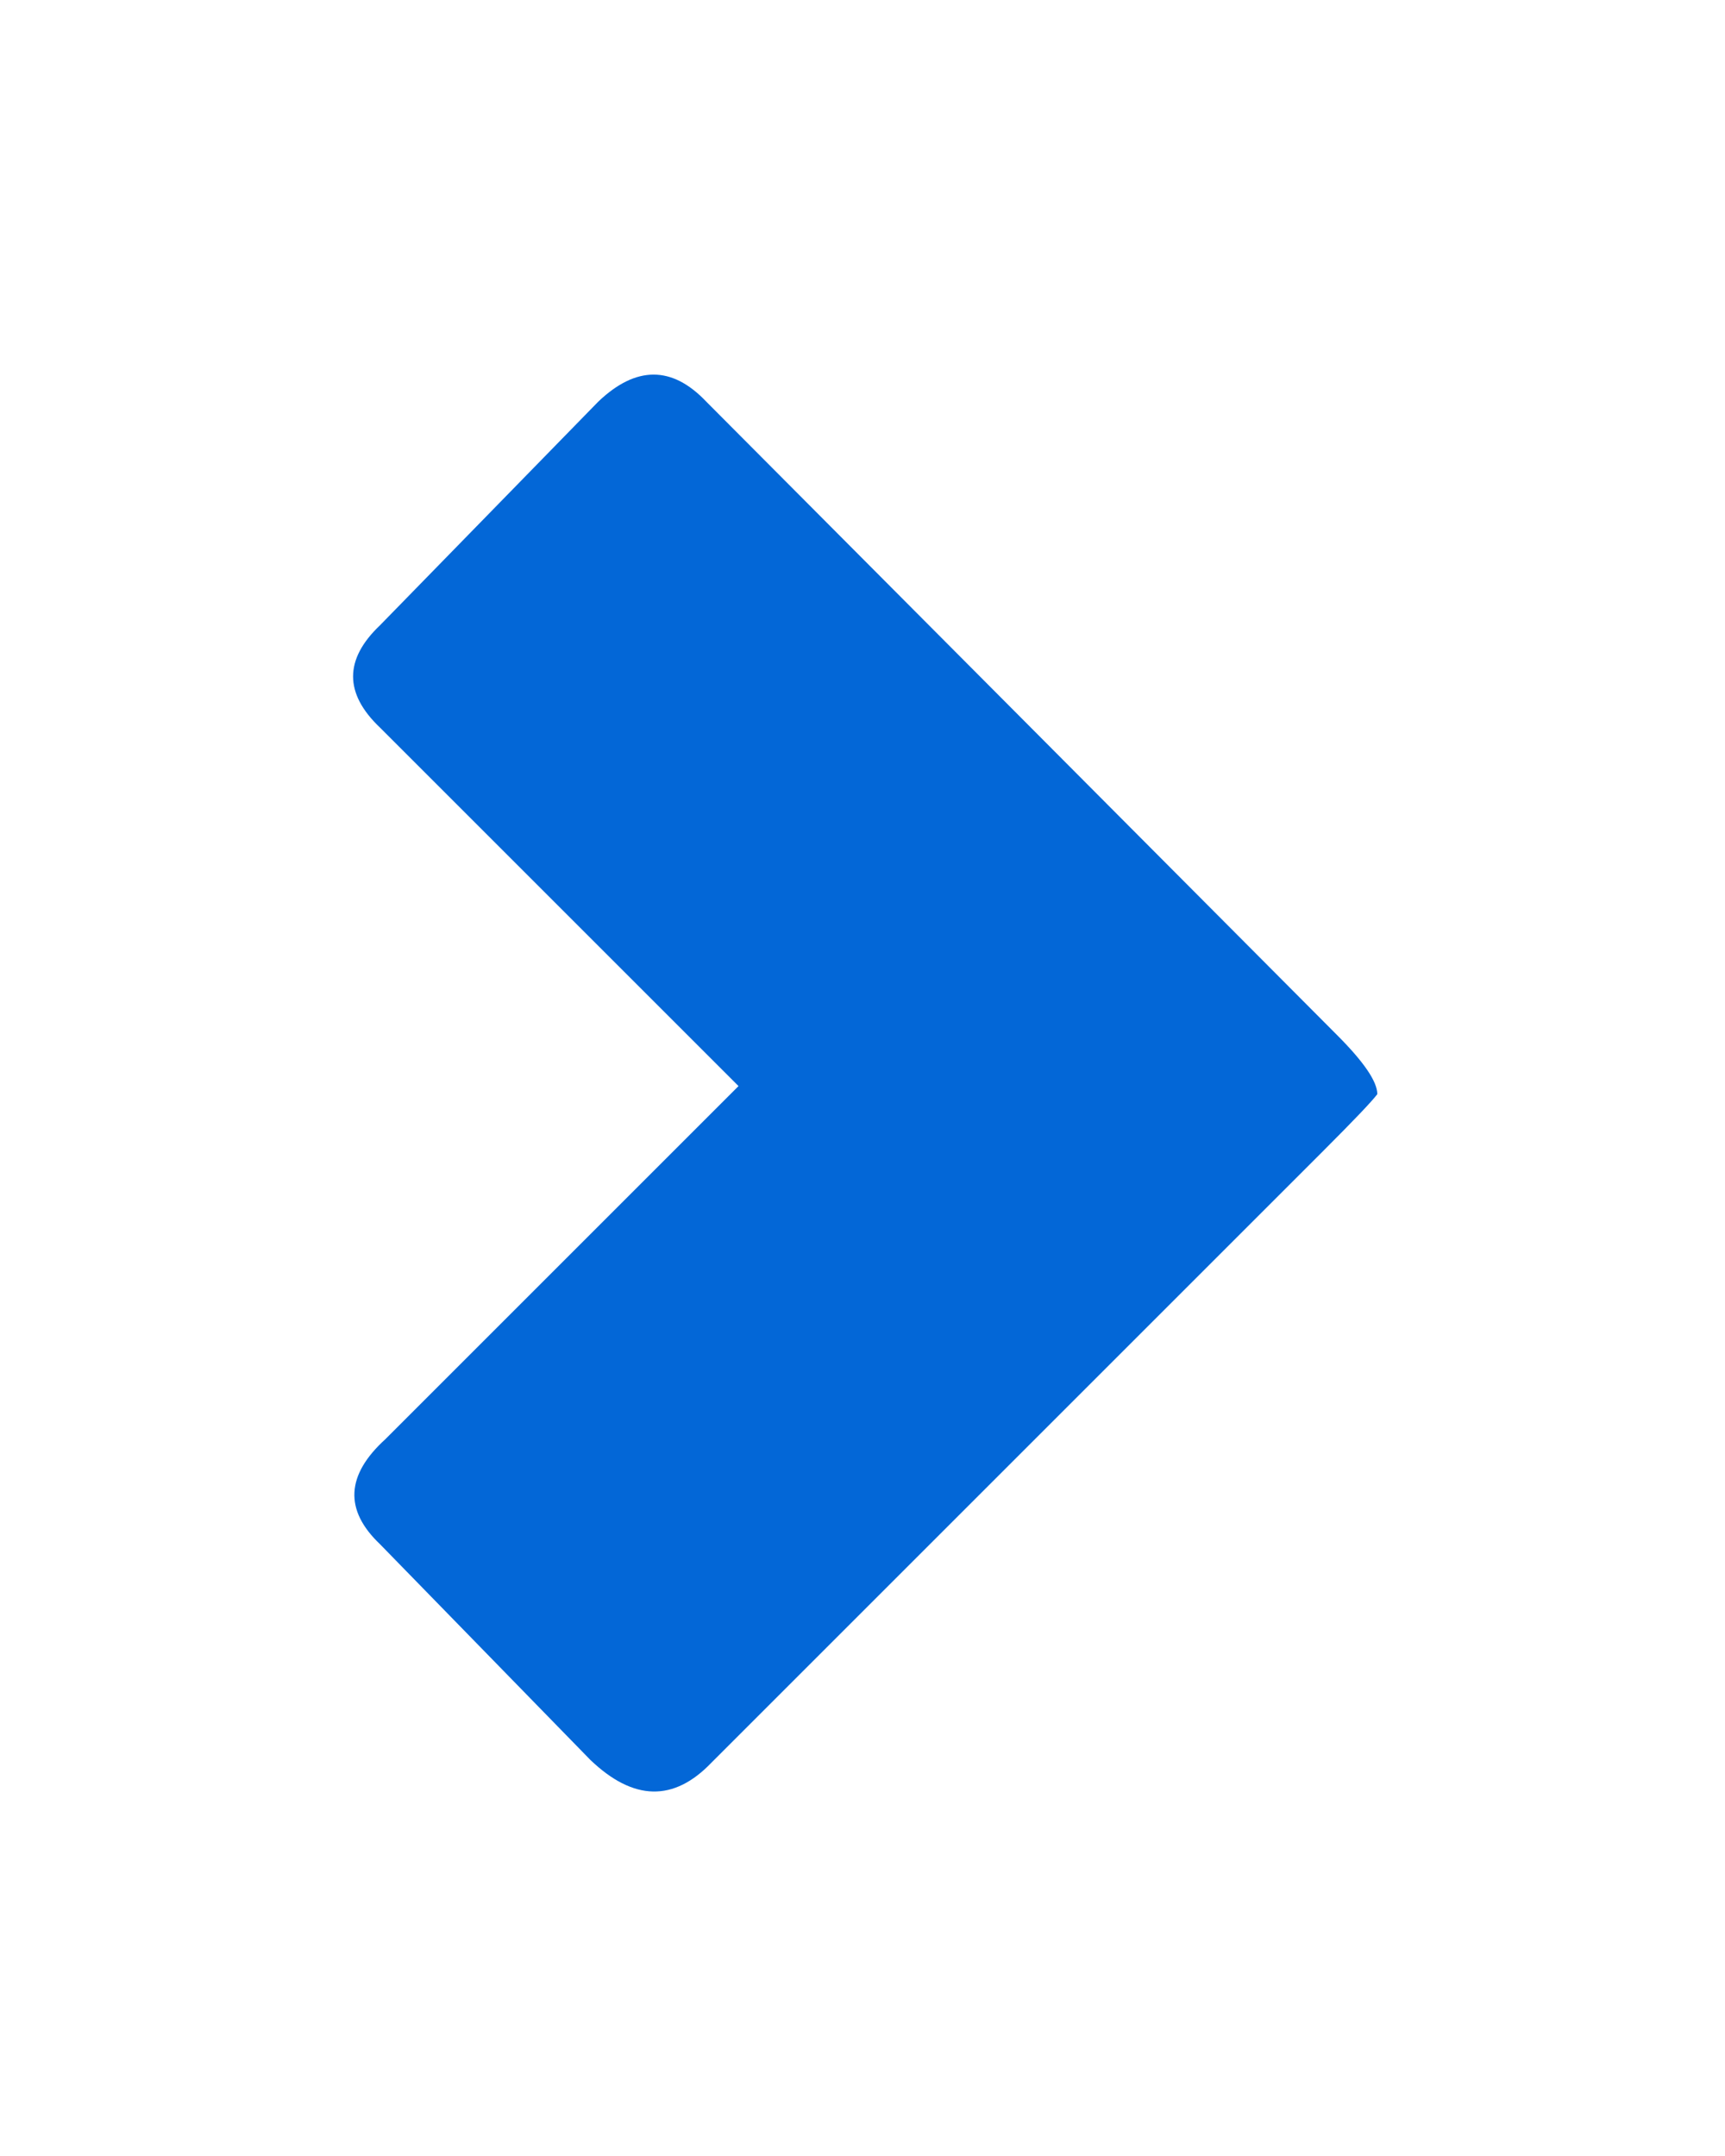 <?xml version="1.0" encoding="UTF-8" standalone="no"?>
<svg
   id="icoShuttle-Files-V2"
   image-rendering="auto"
   version="1.1"
   x="0px"
   y="0px"
   width="32"
   height="40"
   sodipodi:docname="icoArrowRBlue.svg"
   inkscape:version="1.1.2 (0a00cf5339, 2022-02-04)"
   xmlns:inkscape="http://www.inkscape.org/namespaces/inkscape"
   xmlns:sodipodi="http://sodipodi.sourceforge.net/DTD/sodipodi-0.dtd"
   xmlns="http://www.w3.org/2000/svg"
   xmlns:svg="http://www.w3.org/2000/svg">
  <defs
     id="defs338" />
  <sodipodi:namedview
     id="namedview336"
     pagecolor="#505050"
     bordercolor="#eeeeee"
     borderopacity="1"
     inkscape:pageshadow="0"
     inkscape:pageopacity="0"
     inkscape:pagecheckerboard="0"
     showgrid="false"
     inkscape:zoom="17.975"
     inkscape:cx="16.022253"
     inkscape:cy="20"
     inkscape:window-width="2560"
     inkscape:window-height="1356"
     inkscape:window-x="1920"
     inkscape:window-y="0"
     inkscape:window-maximized="1"
     inkscape:current-layer="icoShuttle-Files-V2" />
  <g
     id="000----EXPORT-ALL_icoArrowR"
     overflow="visible">
    <g
       id="g332"
       style="fill:#0367d7">
      <g
         id="Layer1_0_FILL"
         style="fill:#0367d7">
        <path
           fill="#ffffff"
           stroke="none"
           d="m 24.55,21.35 q 0.85,-0.85 1,-1.05 0,-0.35 -0.75,-1.1 L 13.1,7.45 q -0.95,-1 -2,0 L 7.05,11.6 q -1,0.95 0,1.9 l 6.65,6.65 -6.55,6.55 q -1.1,1 -0.1,1.95 l 3.9,4 q 1.2,1.15 2.25,0.05 z"
           id="path329"
           style="fill:#0367d7" />
      </g>
    </g>
  </g>
</svg>
